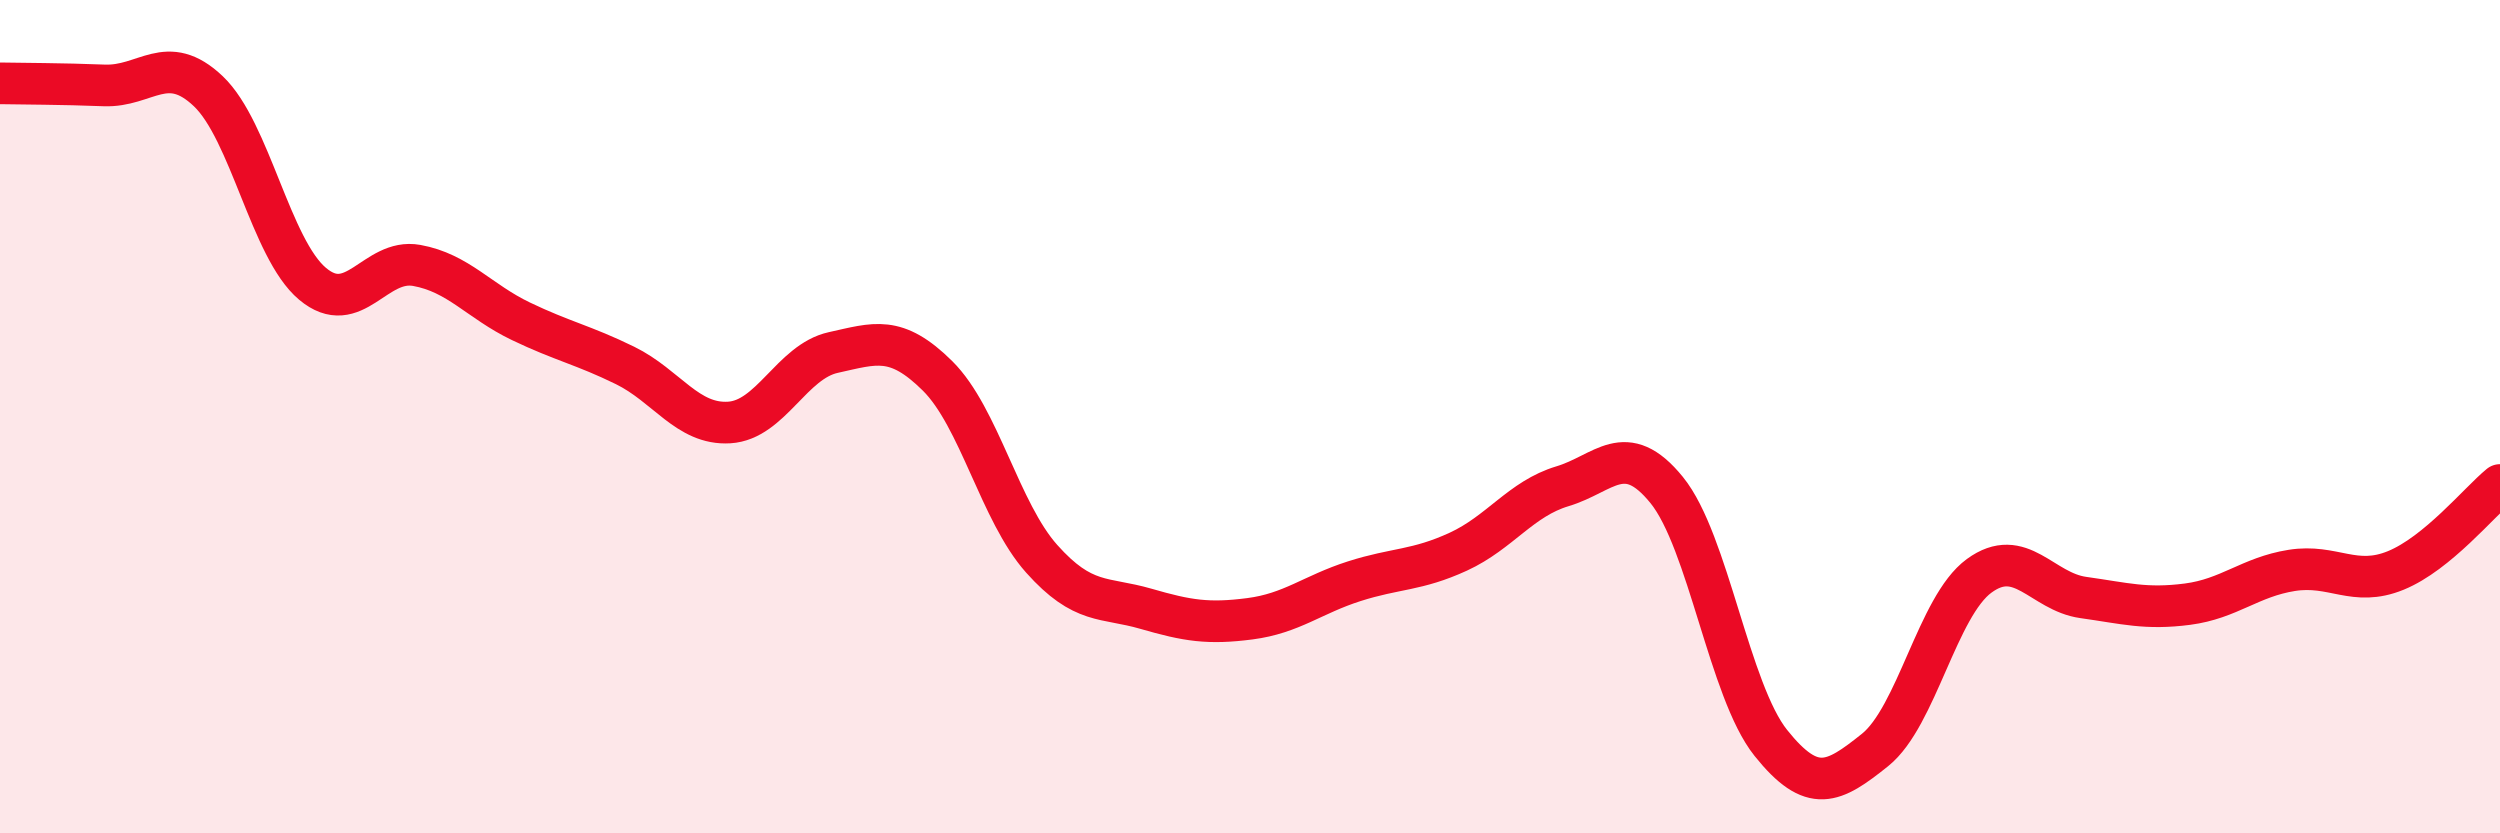 
    <svg width="60" height="20" viewBox="0 0 60 20" xmlns="http://www.w3.org/2000/svg">
      <path
        d="M 0,2 C 0.5,2.01 1.5,2.01 2.5,2.05 C 3.5,2.09 4,1.24 5,2.19 C 6,3.14 6.5,5.97 7.5,6.81 C 8.5,7.65 9,6.19 10,6.37 C 11,6.55 11.5,7.23 12.5,7.71 C 13.5,8.19 14,8.28 15,8.77 C 16,9.26 16.5,10.2 17.5,10.14 C 18.5,10.08 19,8.68 20,8.46 C 21,8.24 21.5,8.03 22.5,9.02 C 23.5,10.01 24,12.29 25,13.41 C 26,14.53 26.5,14.32 27.5,14.61 C 28.5,14.9 29,14.98 30,14.85 C 31,14.72 31.5,14.27 32.5,13.95 C 33.5,13.63 34,13.7 35,13.24 C 36,12.78 36.5,11.97 37.5,11.67 C 38.5,11.37 39,10.53 40,11.76 C 41,12.99 41.5,16.58 42.5,17.83 C 43.5,19.08 44,18.8 45,18 C 46,17.2 46.5,14.55 47.5,13.82 C 48.5,13.09 49,14.2 50,14.34 C 51,14.48 51.5,14.63 52.5,14.5 C 53.5,14.37 54,13.85 55,13.69 C 56,13.53 56.5,14.1 57.5,13.69 C 58.5,13.28 59.5,12.05 60,11.64L60 20L0 20Z"
        fill="#EB0A25"
        opacity="0.1"
        stroke-linecap="round"
        stroke-linejoin="round"
      />
      <path
        d="M 0,2 C 0.5,2.01 1.5,2.01 2.5,2.05 C 3.5,2.09 4,1.24 5,2.19 C 6,3.14 6.5,5.97 7.5,6.81 C 8.5,7.65 9,6.19 10,6.37 C 11,6.55 11.5,7.23 12.5,7.71 C 13.5,8.19 14,8.28 15,8.77 C 16,9.26 16.5,10.2 17.5,10.14 C 18.5,10.08 19,8.68 20,8.46 C 21,8.24 21.5,8.03 22.5,9.02 C 23.5,10.01 24,12.29 25,13.41 C 26,14.53 26.5,14.32 27.5,14.61 C 28.5,14.9 29,14.98 30,14.85 C 31,14.72 31.5,14.27 32.5,13.95 C 33.5,13.63 34,13.7 35,13.24 C 36,12.78 36.5,11.97 37.5,11.67 C 38.5,11.37 39,10.53 40,11.76 C 41,12.99 41.5,16.58 42.5,17.83 C 43.5,19.08 44,18.8 45,18 C 46,17.2 46.5,14.55 47.5,13.82 C 48.5,13.09 49,14.2 50,14.34 C 51,14.48 51.5,14.63 52.5,14.5 C 53.5,14.37 54,13.85 55,13.69 C 56,13.53 56.5,14.1 57.5,13.69 C 58.5,13.28 59.5,12.05 60,11.64"
        stroke="#EB0A25"
        stroke-width="1"
        fill="none"
        stroke-linecap="round"
        stroke-linejoin="round"
      />
    </svg>
  